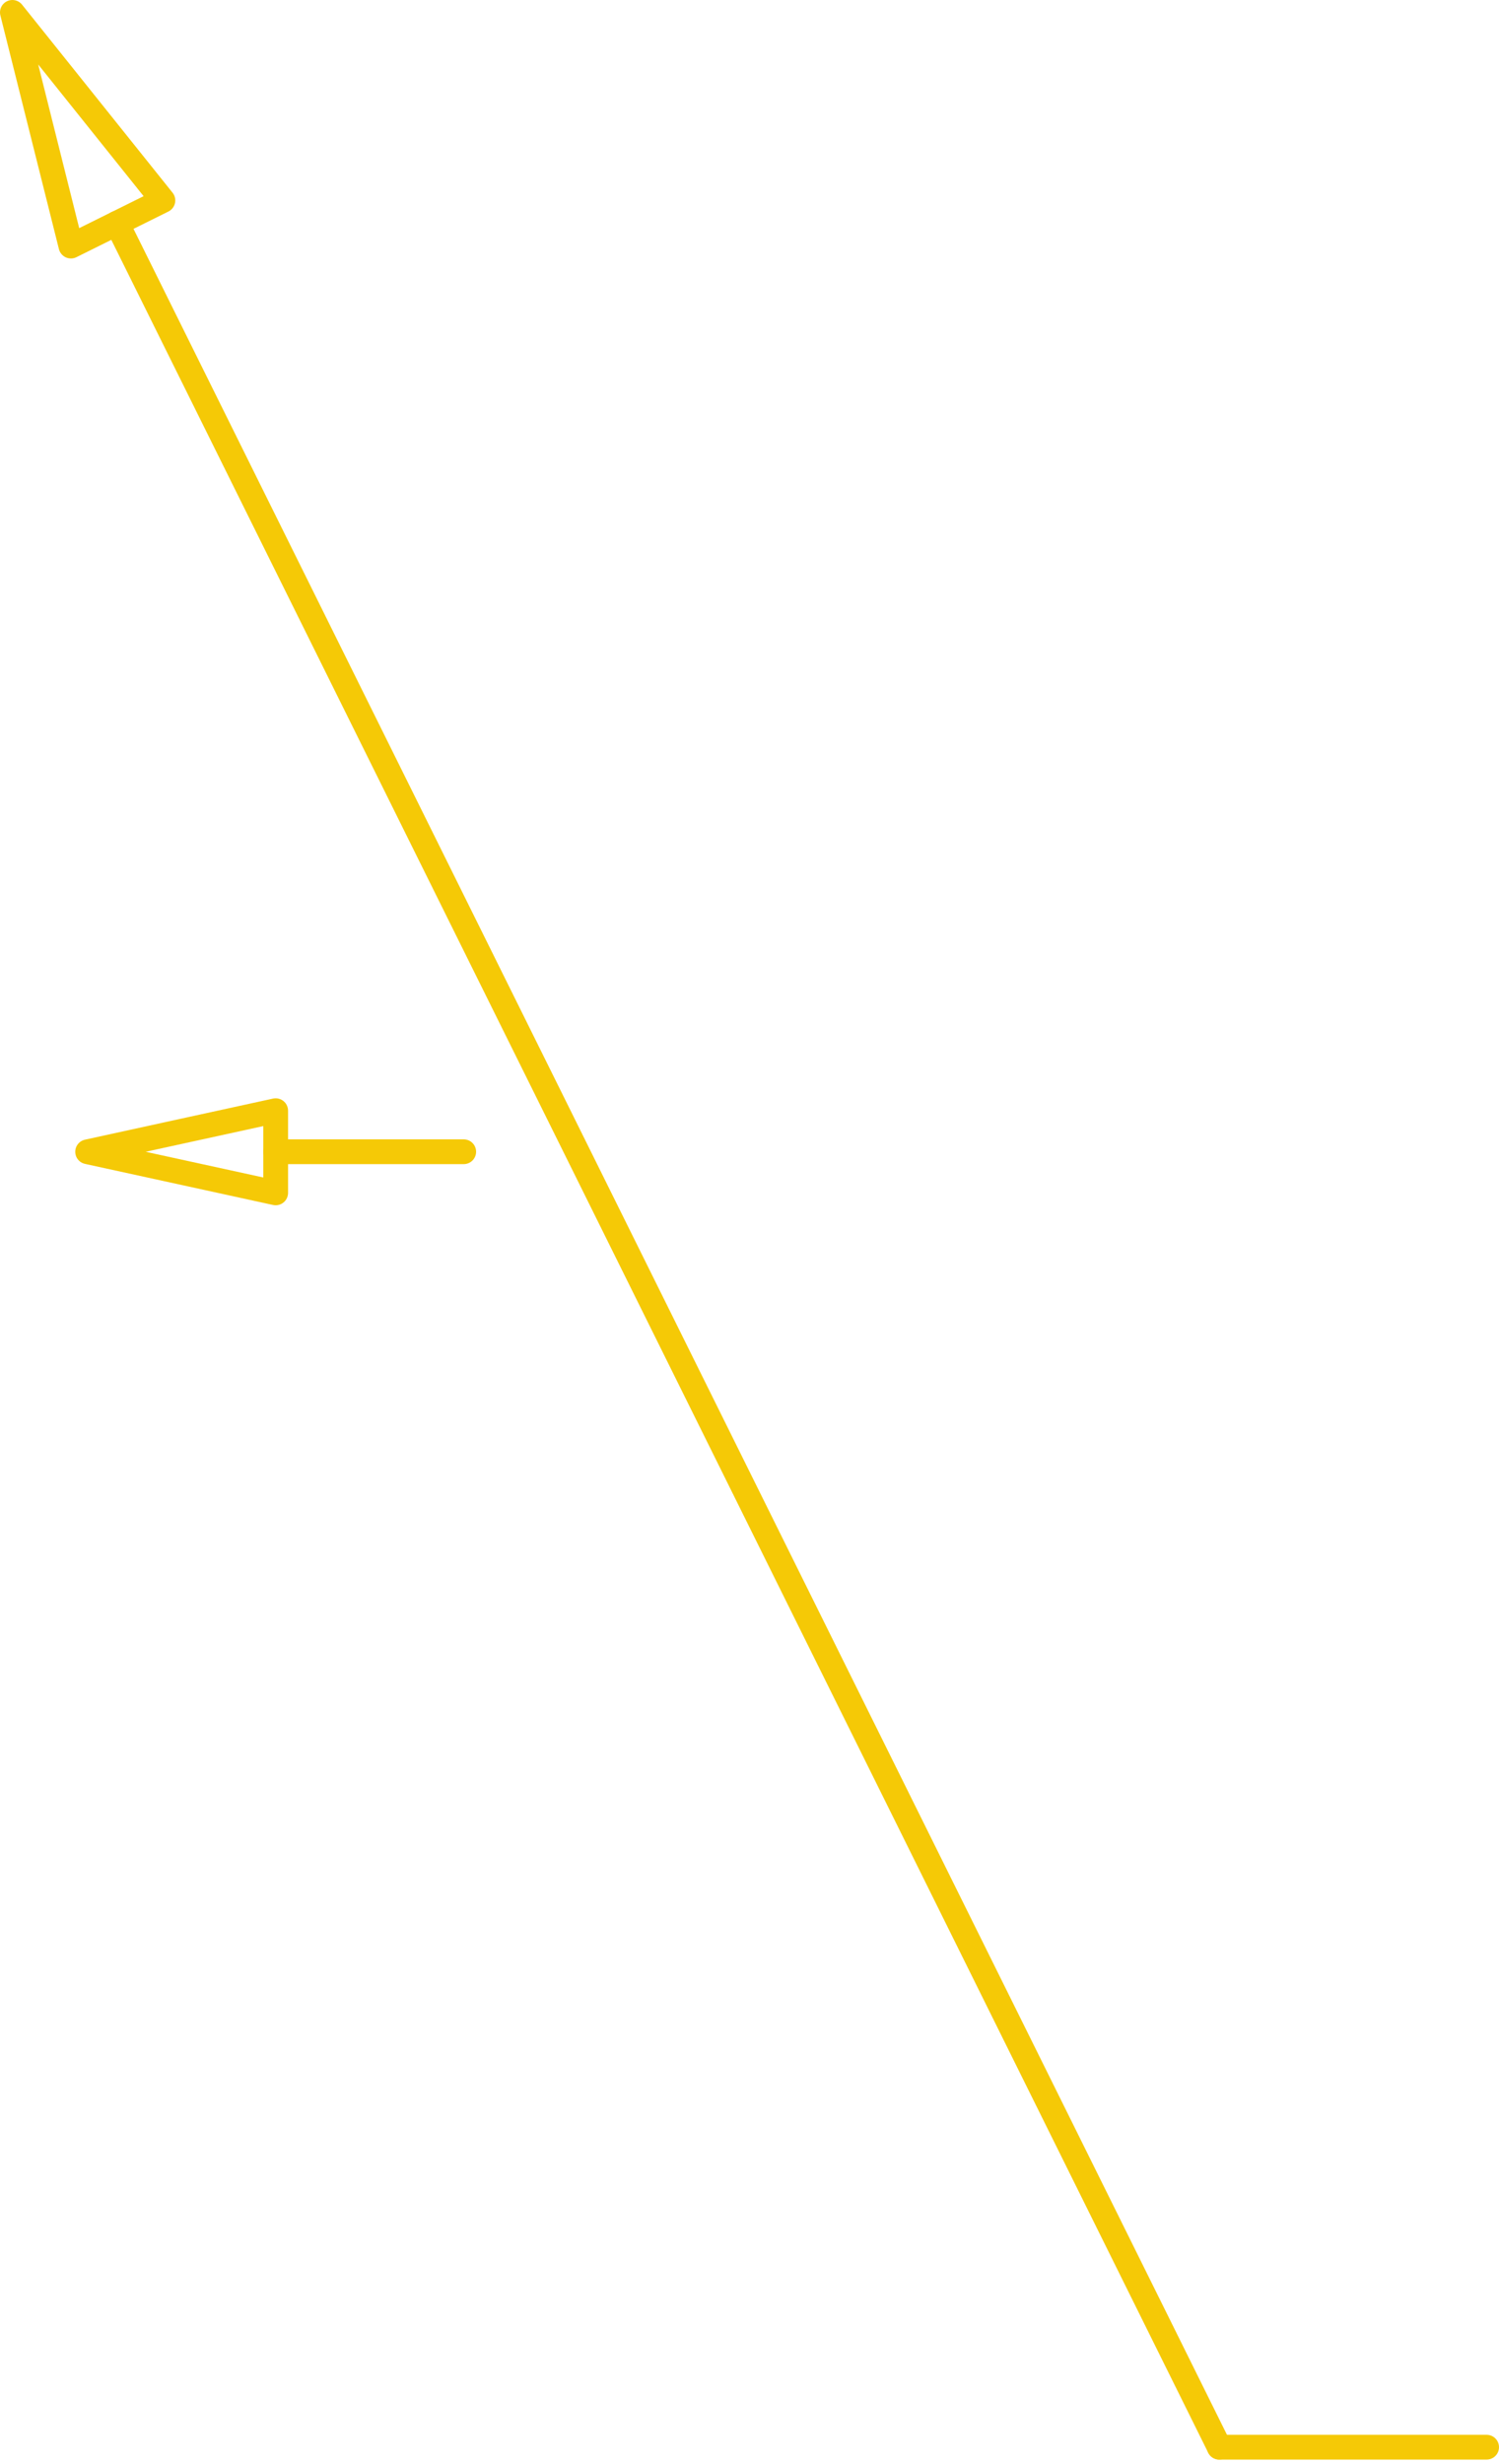 <svg xmlns="http://www.w3.org/2000/svg" width="204.426" height="335.804" viewBox="0 0 204.426 335.804"><g transform="translate(1.689 1.689)"><g transform="translate(0)"><g transform="translate(164.592 331.852)"><line x1="36.456" fill="none" stroke="#f5c906" stroke-linecap="round" stroke-linejoin="round" stroke-width="3.378"/></g><line x1="150.337" y1="303.111" transform="translate(14.254 28.74)" fill="none" stroke="#f5c906" stroke-linecap="round" stroke-linejoin="round" stroke-width="3.378"/><path d="M1716.991,1289.384l-20.525-25.63,7.984,31.85,12.541-6.22" transform="translate(-1696.466 -1263.754)" fill="none" stroke="#f5c906" stroke-linecap="round" stroke-linejoin="round" stroke-width="3.378"/></g><path d="M1733.52,1430.189l-25.644,5.6,25.644,5.6v-11.19" transform="translate(-1697.614 -1280.496)" fill="none" stroke="#f5c906" stroke-linecap="round" stroke-linejoin="round" stroke-width="3.378"/><line x2="25.644" transform="translate(35.906 155.288)" fill="none" stroke="#f5c906" stroke-linecap="round" stroke-linejoin="round" stroke-width="3.378"/></g></svg>